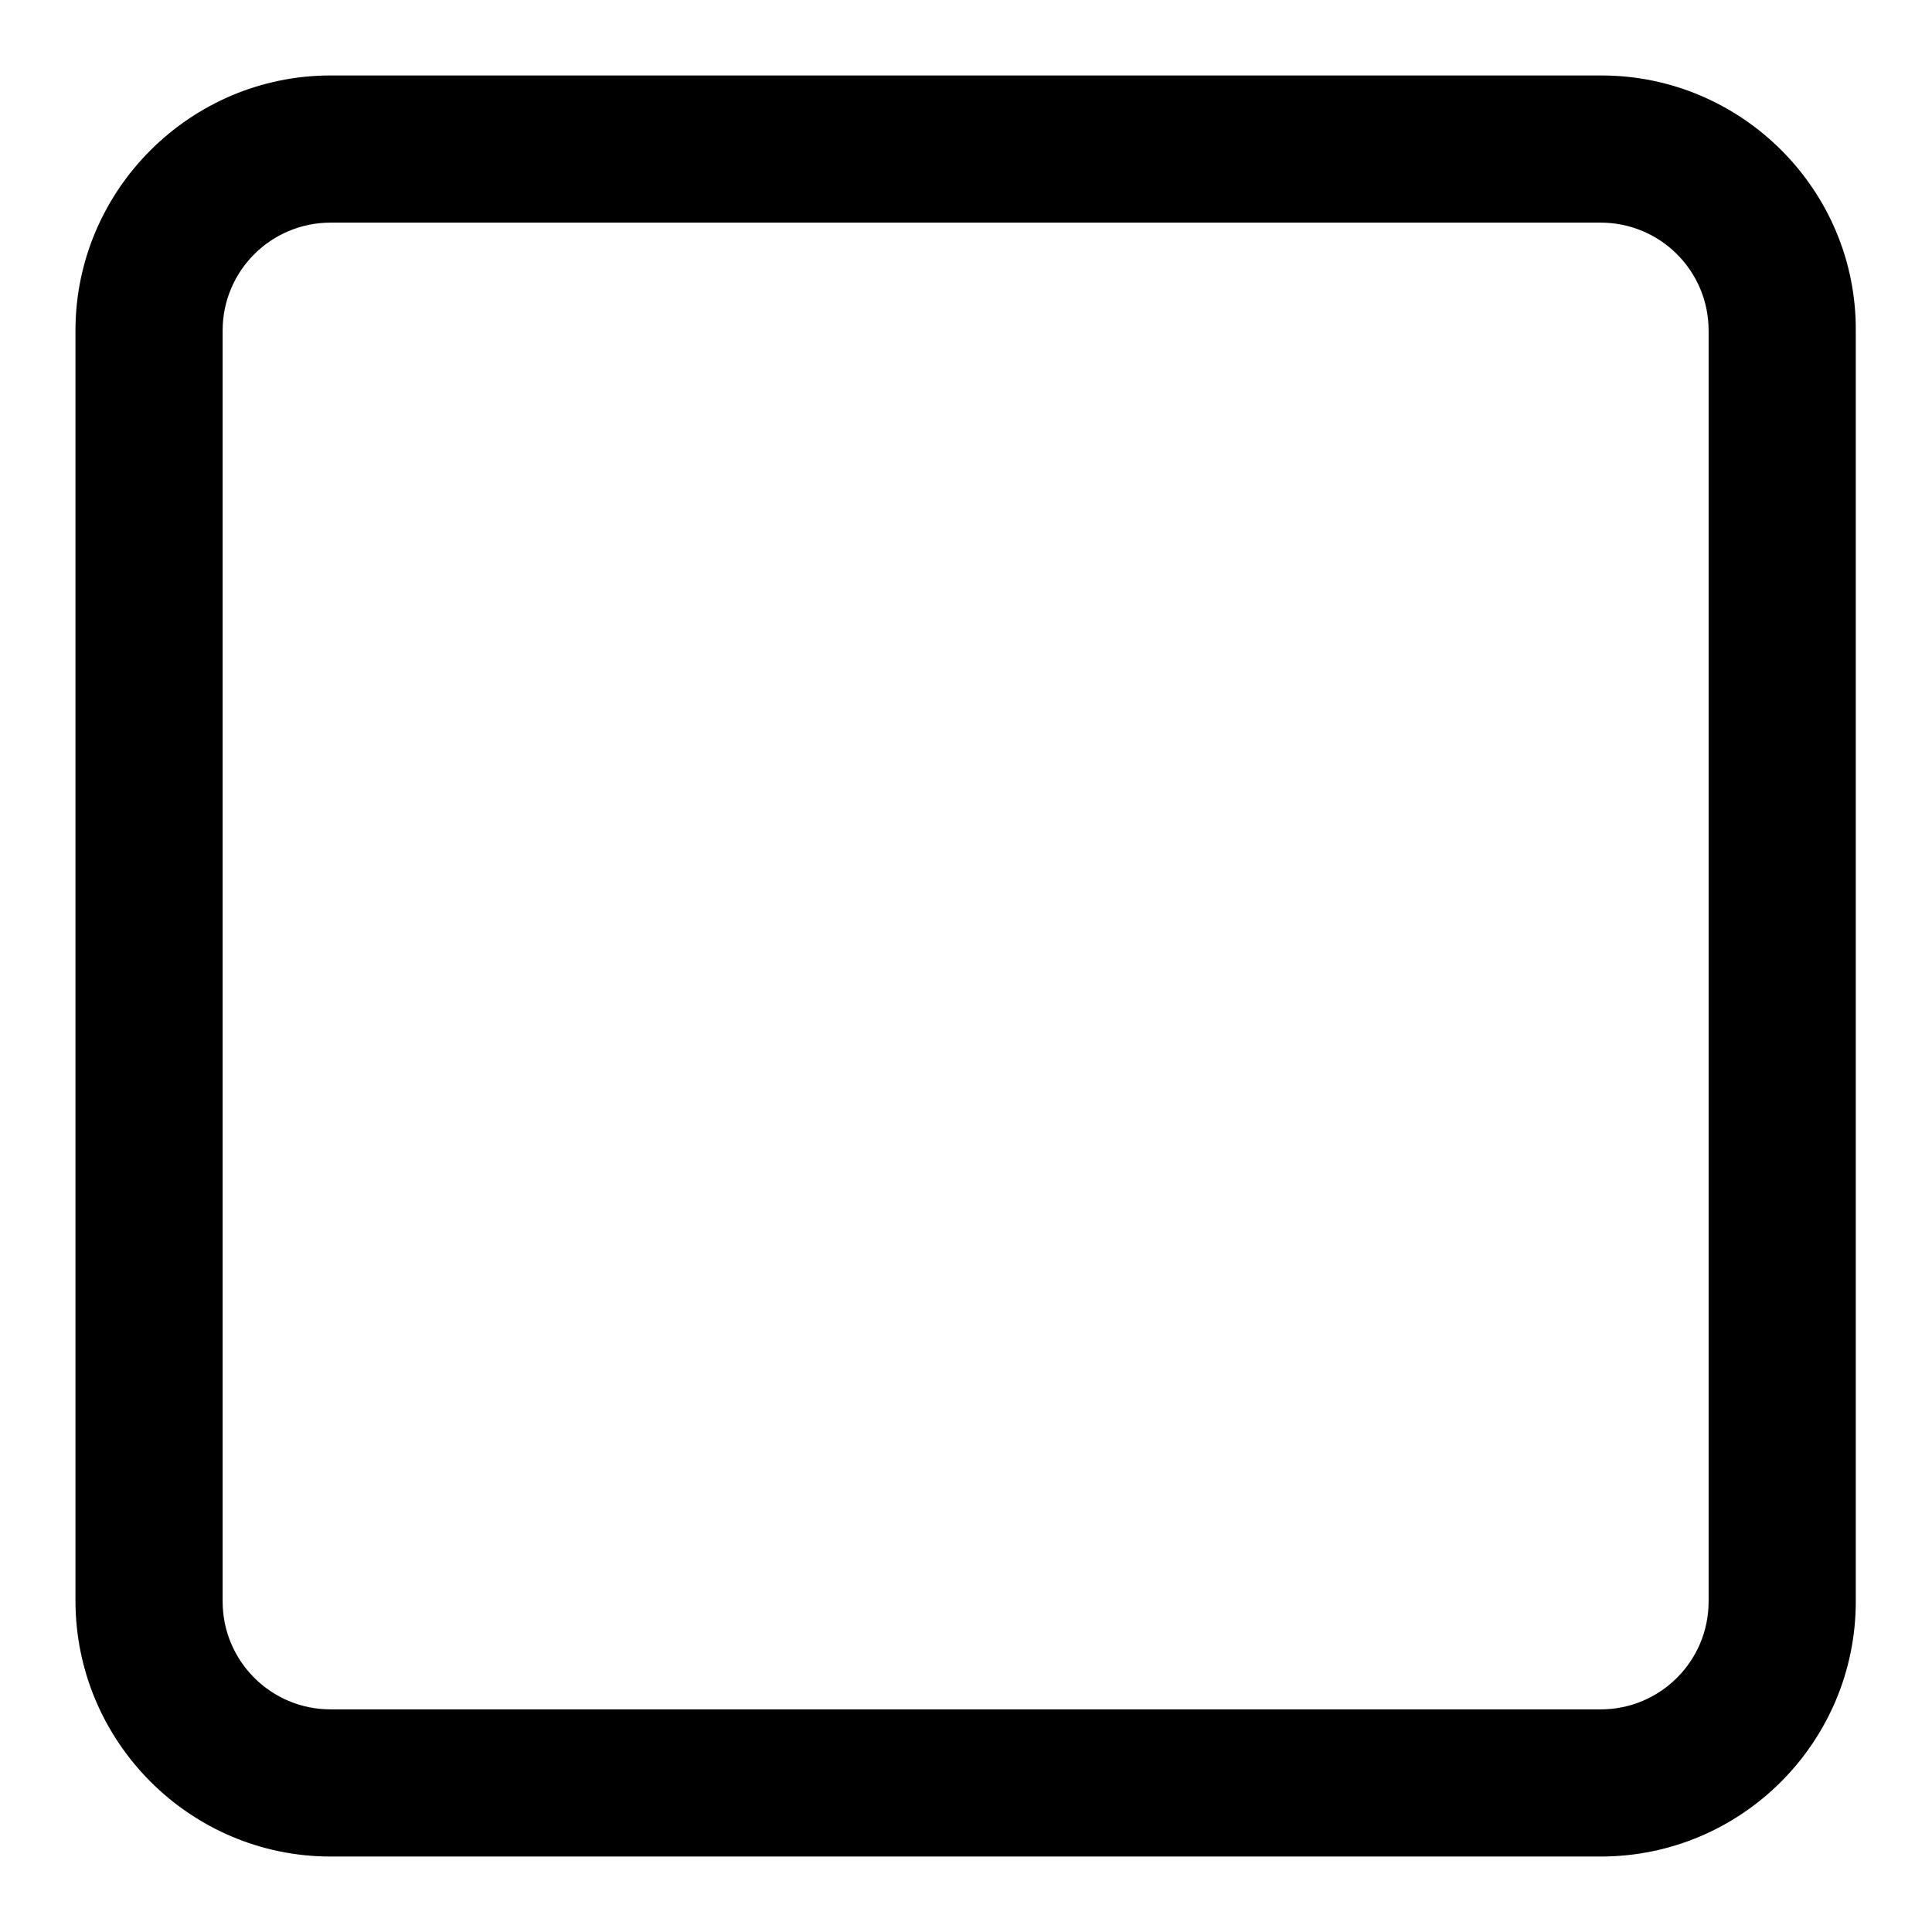<?xml version="1.0" encoding="utf-8"?>
<!-- Svg Vector Icons : http://www.onlinewebfonts.com/icon -->
<!DOCTYPE svg PUBLIC "-//W3C//DTD SVG 1.1//EN" "http://www.w3.org/Graphics/SVG/1.1/DTD/svg11.dtd">
<svg version="1.1" xmlns="http://www.w3.org/2000/svg" xmlns:xlink="http://www.w3.org/1999/xlink" x="0px" y="0px" viewBox="0 0 256 256" enable-background="new 0 0 256 256" xml:space="preserve">
<g><g><path fill="#000000" d="M212.2,10H43.8C25.2,10,10,25.2,10,43.8v168.3c0,18.7,15.2,33.9,33.8,33.9h168.3c18.7,0,33.8-15.2,33.8-33.8V43.8C246,25.2,230.8,10,212.2,10z M226.4,212.2c0,7.9-6.4,14.3-14.3,14.3H43.8c-7.9,0-14.3-6.4-14.3-14.3V43.8c0-7.9,6.4-14.3,14.3-14.3h168.3c7.9,0,14.3,6.4,14.3,14.3L226.4,212.2L226.4,212.2z"/></g></g>
</svg>